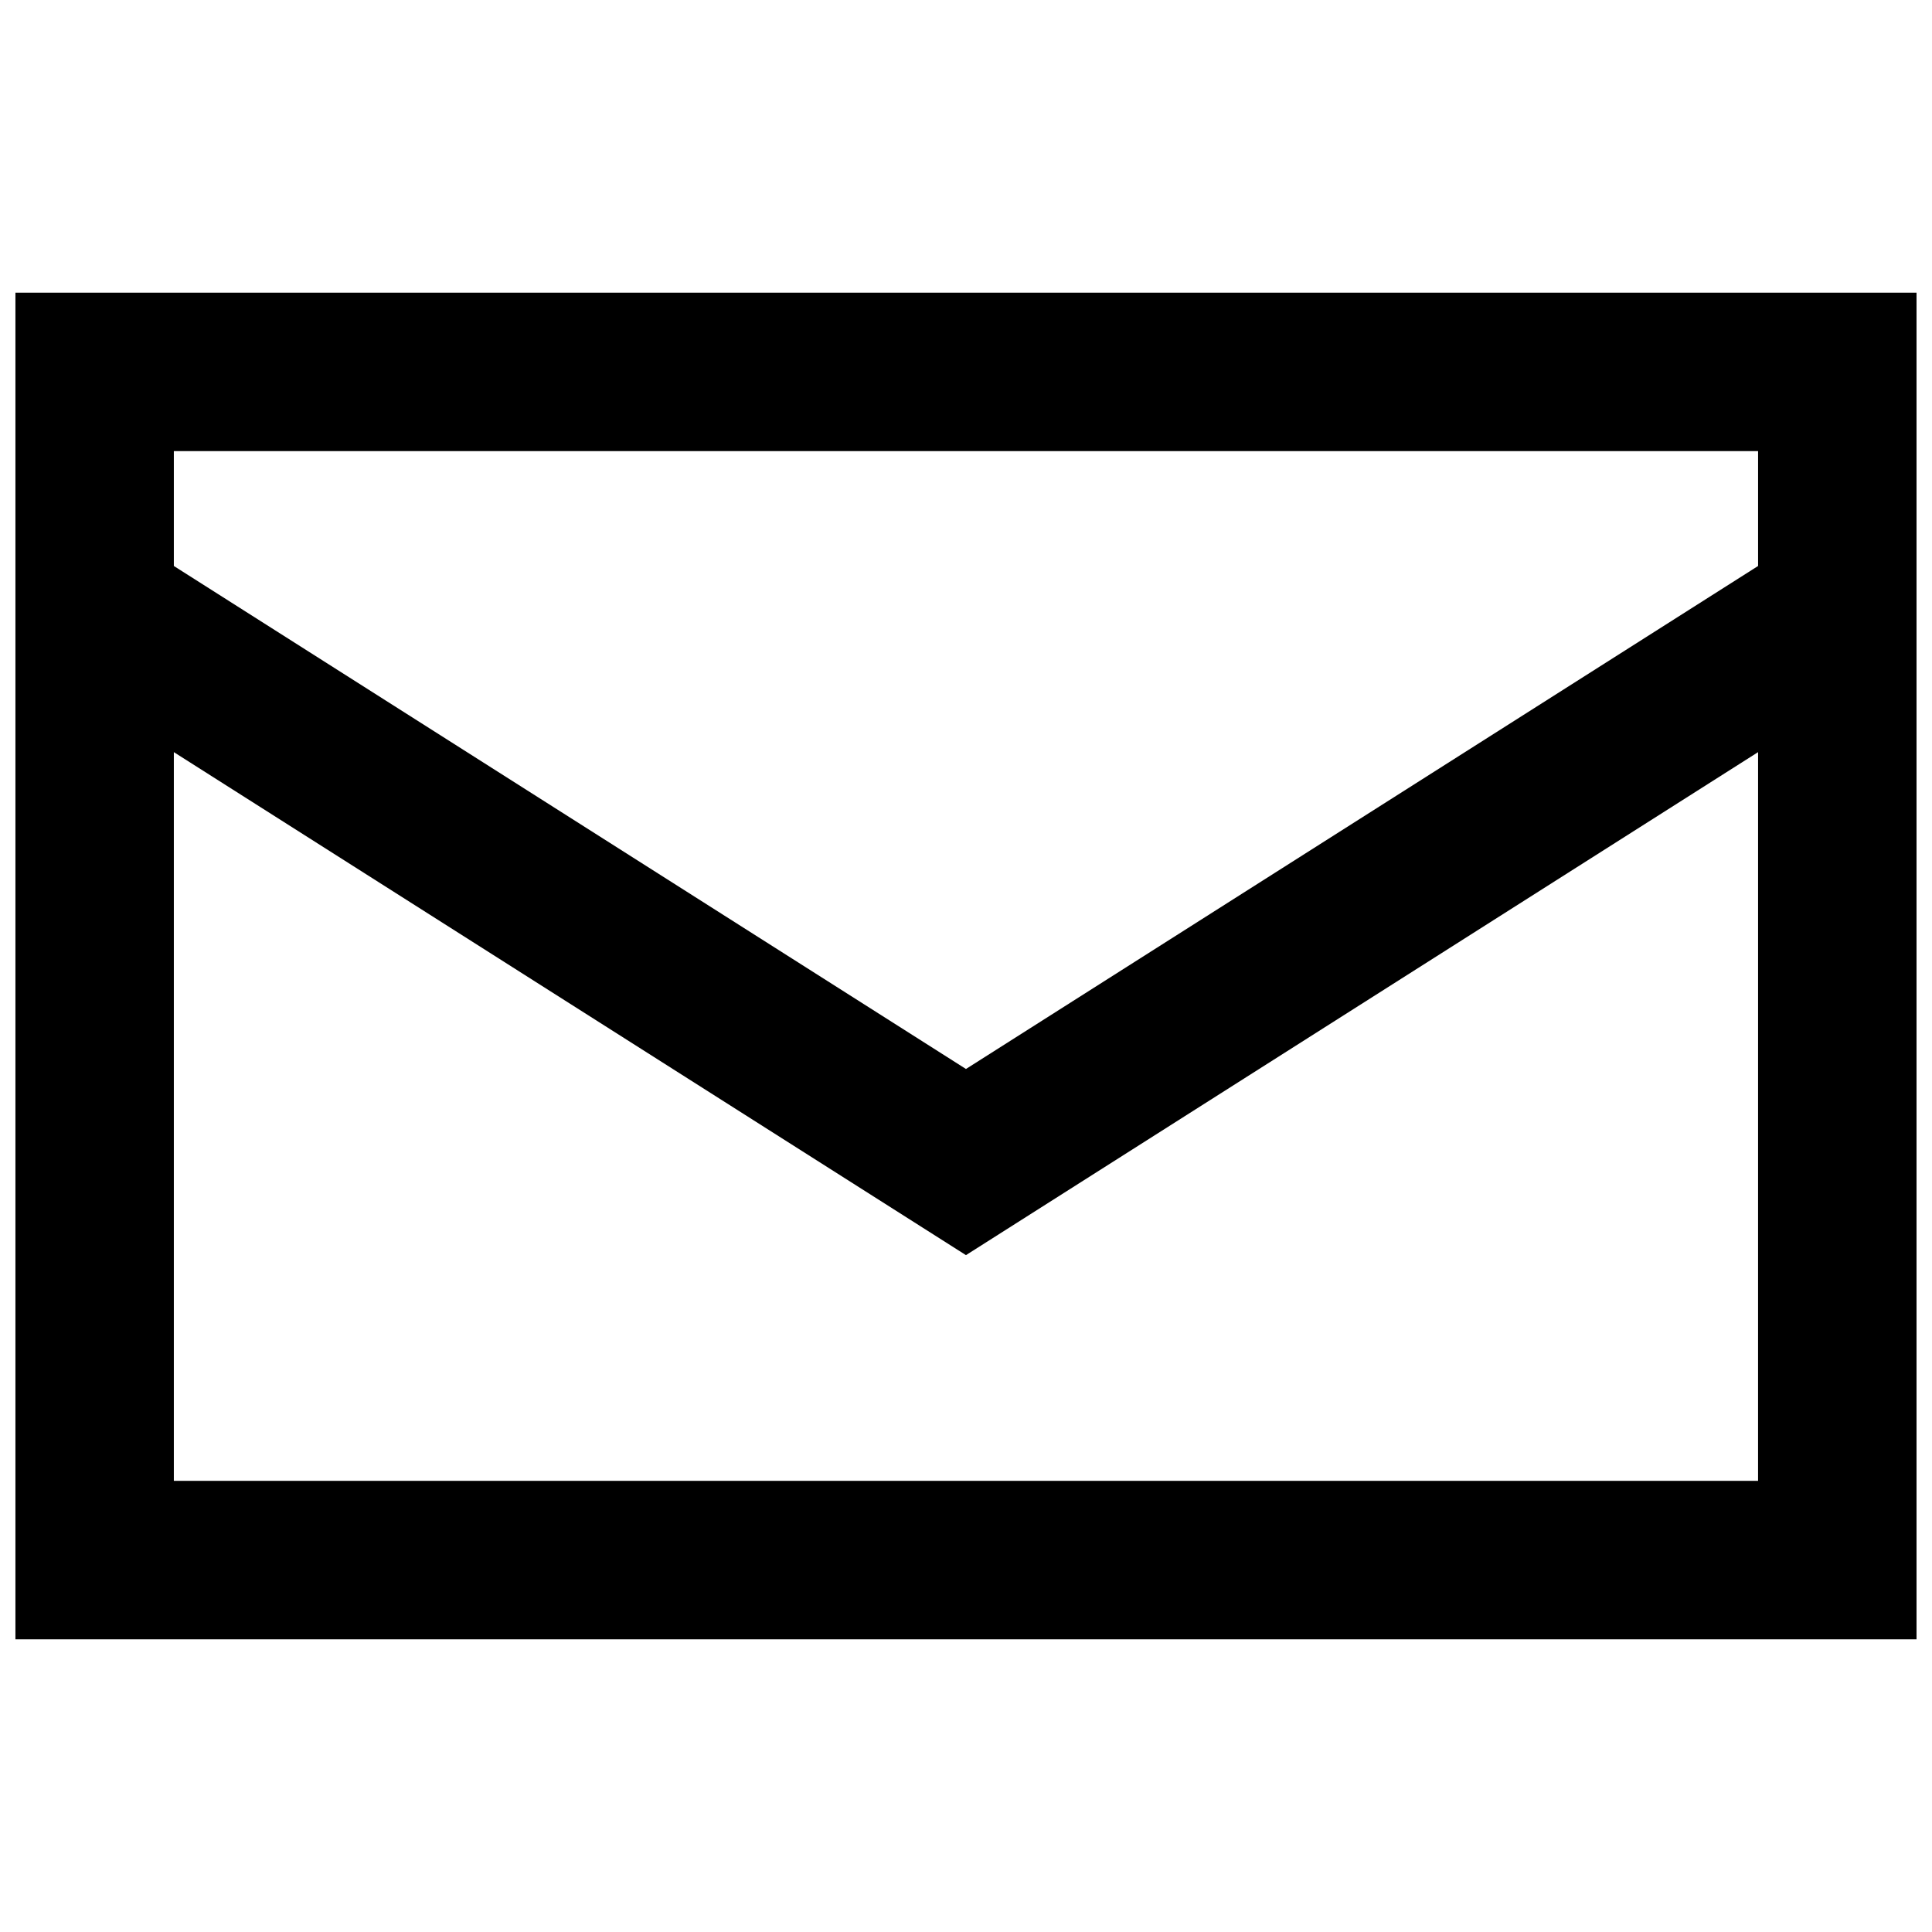 <?xml version="1.0" encoding="UTF-8"?>
<!-- Uploaded to: ICON Repo, www.iconrepo.com, Generator: ICON Repo Mixer Tools -->
<svg width="800px" height="800px" version="1.1" viewBox="144 144 512 512" xmlns="http://www.w3.org/2000/svg">
 <defs>
  <clipPath id="a">
   <path d="m148.09 221h503.81v358h-503.81z"/>
  </clipPath>
 </defs>
 <g clip-path="url(#a)">
  <path d="m148.09 221.57v356.86h503.81v-356.86zm461.82 41.984v30.438l-209.92 133.3-209.92-133.3v-30.438zm-419.84 272.89v-193.12l209.92 133.3 209.92-133.3-0.004 193.12z"/>
 </g>
</svg>